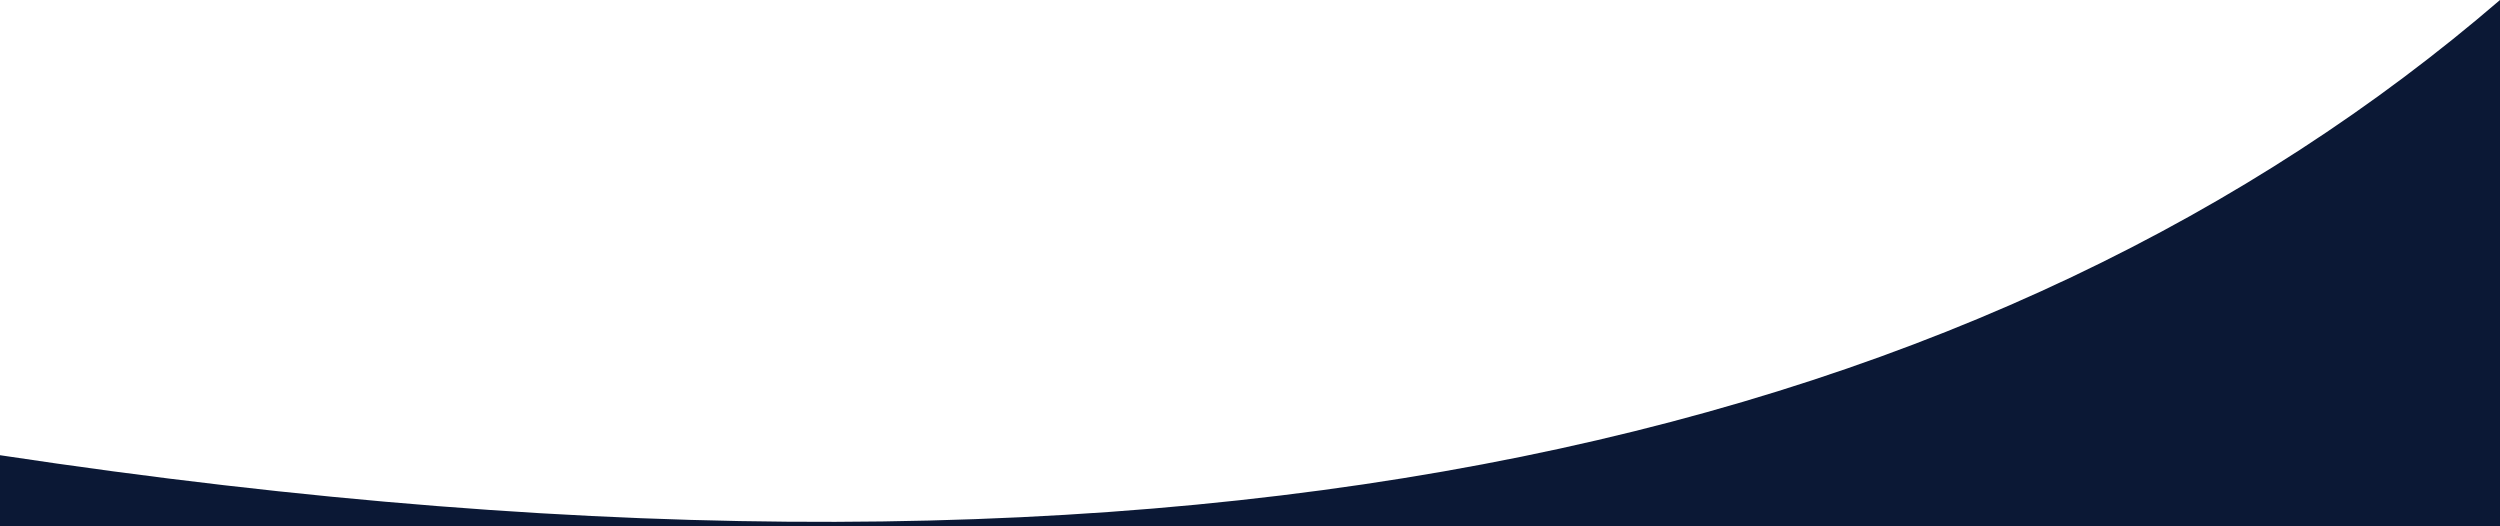 <?xml version="1.0" encoding="UTF-8"?>
<svg xmlns="http://www.w3.org/2000/svg" version="1.2" viewBox="0 0 1440 303" width="1440" height="303">
  <style>.a{fill:#0b1835}</style>
  <path class="a" d="m1440 943.5h-1440v-681.3c702.4 106.2 1154.5-16.5 1440-262.2z"></path>
</svg>
